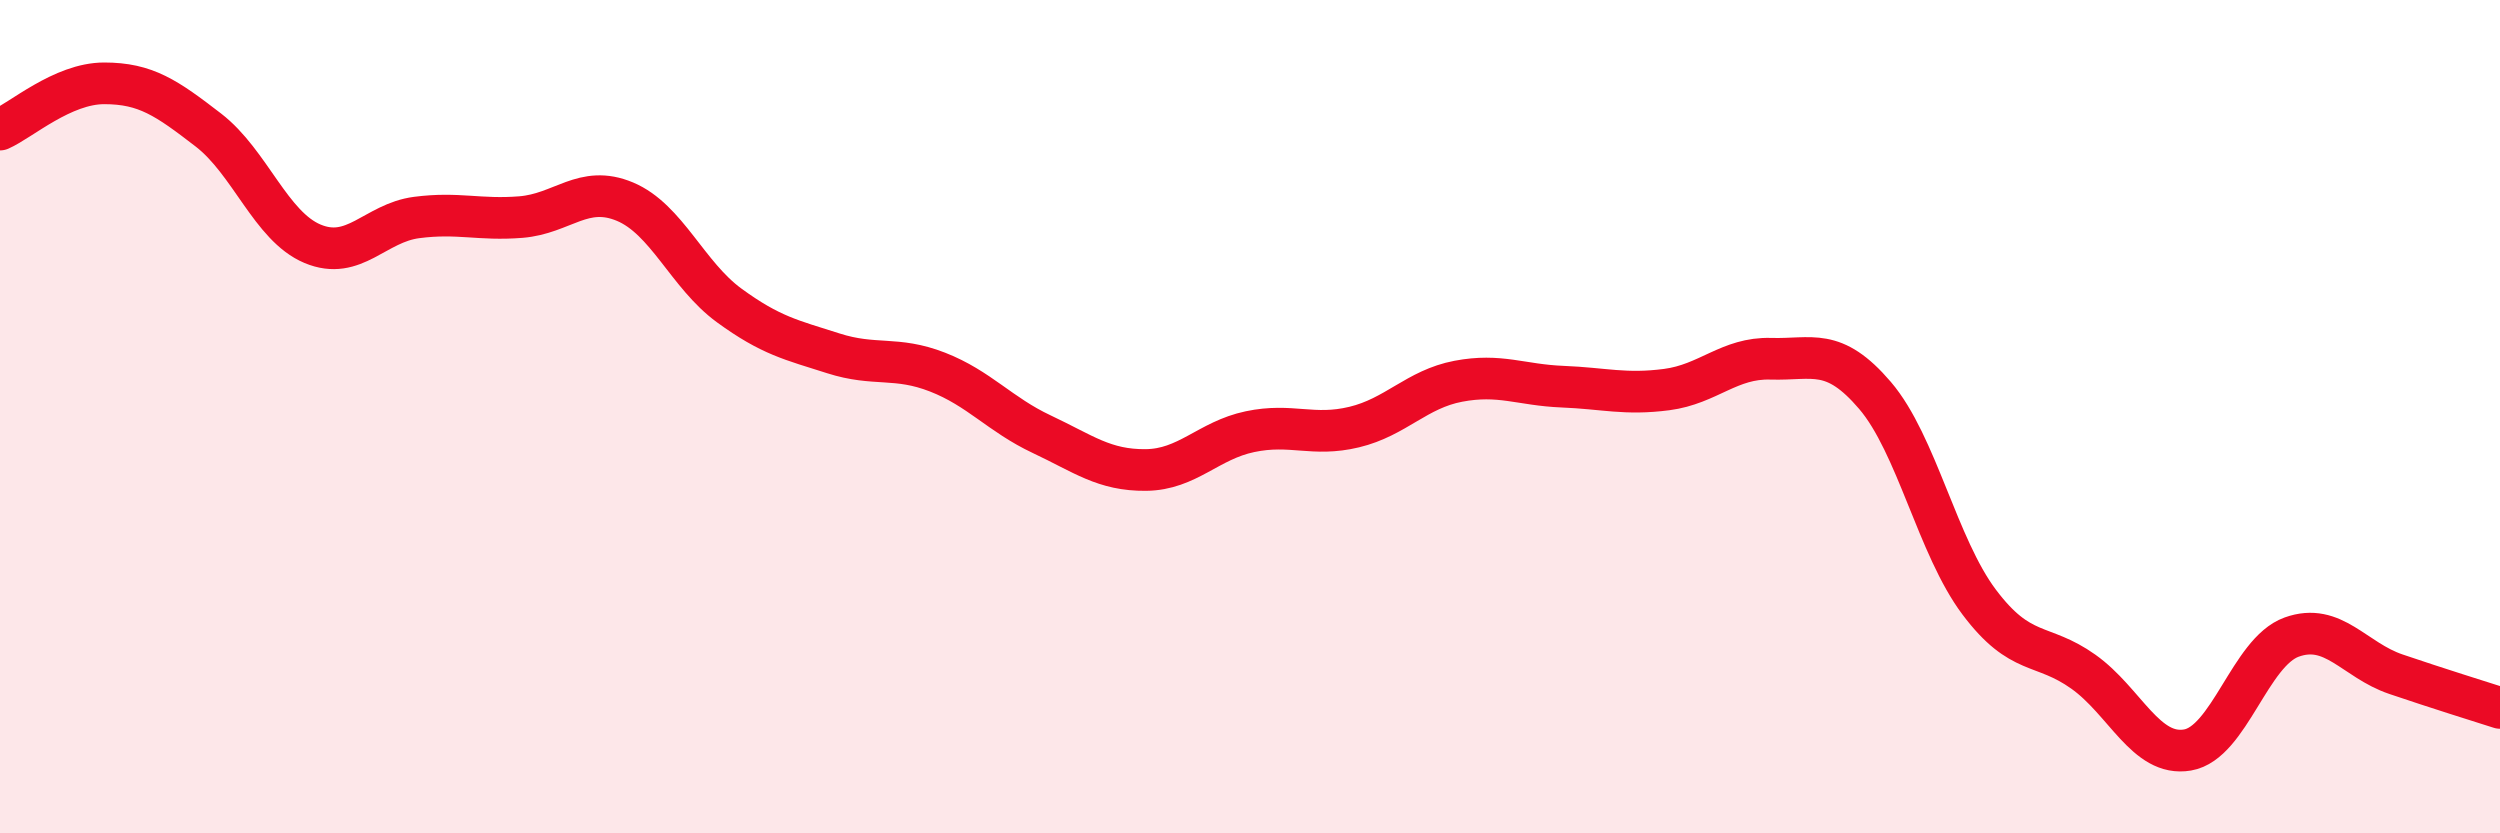 
    <svg width="60" height="20" viewBox="0 0 60 20" xmlns="http://www.w3.org/2000/svg">
      <path
        d="M 0,3.11 C 0.5,2.89 1.5,2 2.5,2 C 3.5,2 4,2.35 5,3.12 C 6,3.89 6.5,5.43 7.5,5.85 C 8.5,6.27 9,5.35 10,5.22 C 11,5.09 11.5,5.29 12.5,5.21 C 13.5,5.13 14,4.42 15,4.84 C 16,5.26 16.5,6.6 17.5,7.33 C 18.5,8.06 19,8.16 20,8.48 C 21,8.8 21.5,8.54 22.5,8.93 C 23.5,9.32 24,9.95 25,10.42 C 26,10.89 26.5,11.29 27.5,11.28 C 28.5,11.27 29,10.57 30,10.36 C 31,10.15 31.5,10.49 32.5,10.25 C 33.5,10.01 34,9.34 35,9.15 C 36,8.96 36.5,9.24 37.5,9.28 C 38.5,9.32 39,9.48 40,9.35 C 41,9.22 41.5,8.58 42.5,8.61 C 43.5,8.64 44,8.32 45,9.49 C 46,10.66 46.5,13.12 47.5,14.45 C 48.5,15.78 49,15.41 50,16.12 C 51,16.83 51.5,18.17 52.5,18 C 53.5,17.83 54,15.65 55,15.29 C 56,14.93 56.5,15.84 57.5,16.18 C 58.5,16.52 59.5,16.83 60,16.99L60 20L0 20Z"
        fill="#EB0A25"
        opacity="0.1"
        stroke-linecap="round"
        stroke-linejoin="round"
      />
      <path
        d="M 0,3.11 C 0.5,2.89 1.5,2 2.5,2 C 3.5,2 4,2.35 5,3.12 C 6,3.89 6.5,5.43 7.5,5.85 C 8.5,6.27 9,5.35 10,5.22 C 11,5.09 11.5,5.29 12.5,5.21 C 13.5,5.13 14,4.42 15,4.84 C 16,5.26 16.5,6.6 17.5,7.33 C 18.5,8.06 19,8.16 20,8.48 C 21,8.8 21.5,8.54 22.5,8.93 C 23.5,9.32 24,9.95 25,10.42 C 26,10.89 26.5,11.29 27.5,11.28 C 28.5,11.27 29,10.57 30,10.36 C 31,10.15 31.5,10.49 32.5,10.25 C 33.5,10.01 34,9.34 35,9.15 C 36,8.96 36.5,9.24 37.5,9.28 C 38.5,9.32 39,9.48 40,9.35 C 41,9.22 41.5,8.58 42.5,8.61 C 43.5,8.64 44,8.32 45,9.49 C 46,10.66 46.5,13.12 47.5,14.45 C 48.5,15.78 49,15.41 50,16.12 C 51,16.83 51.5,18.17 52.5,18 C 53.5,17.83 54,15.65 55,15.29 C 56,14.93 56.5,15.84 57.5,16.18 C 58.5,16.52 59.5,16.83 60,16.99"
        stroke="#EB0A25"
        stroke-width="1"
        fill="none"
        stroke-linecap="round"
        stroke-linejoin="round"
      />
    </svg>
  